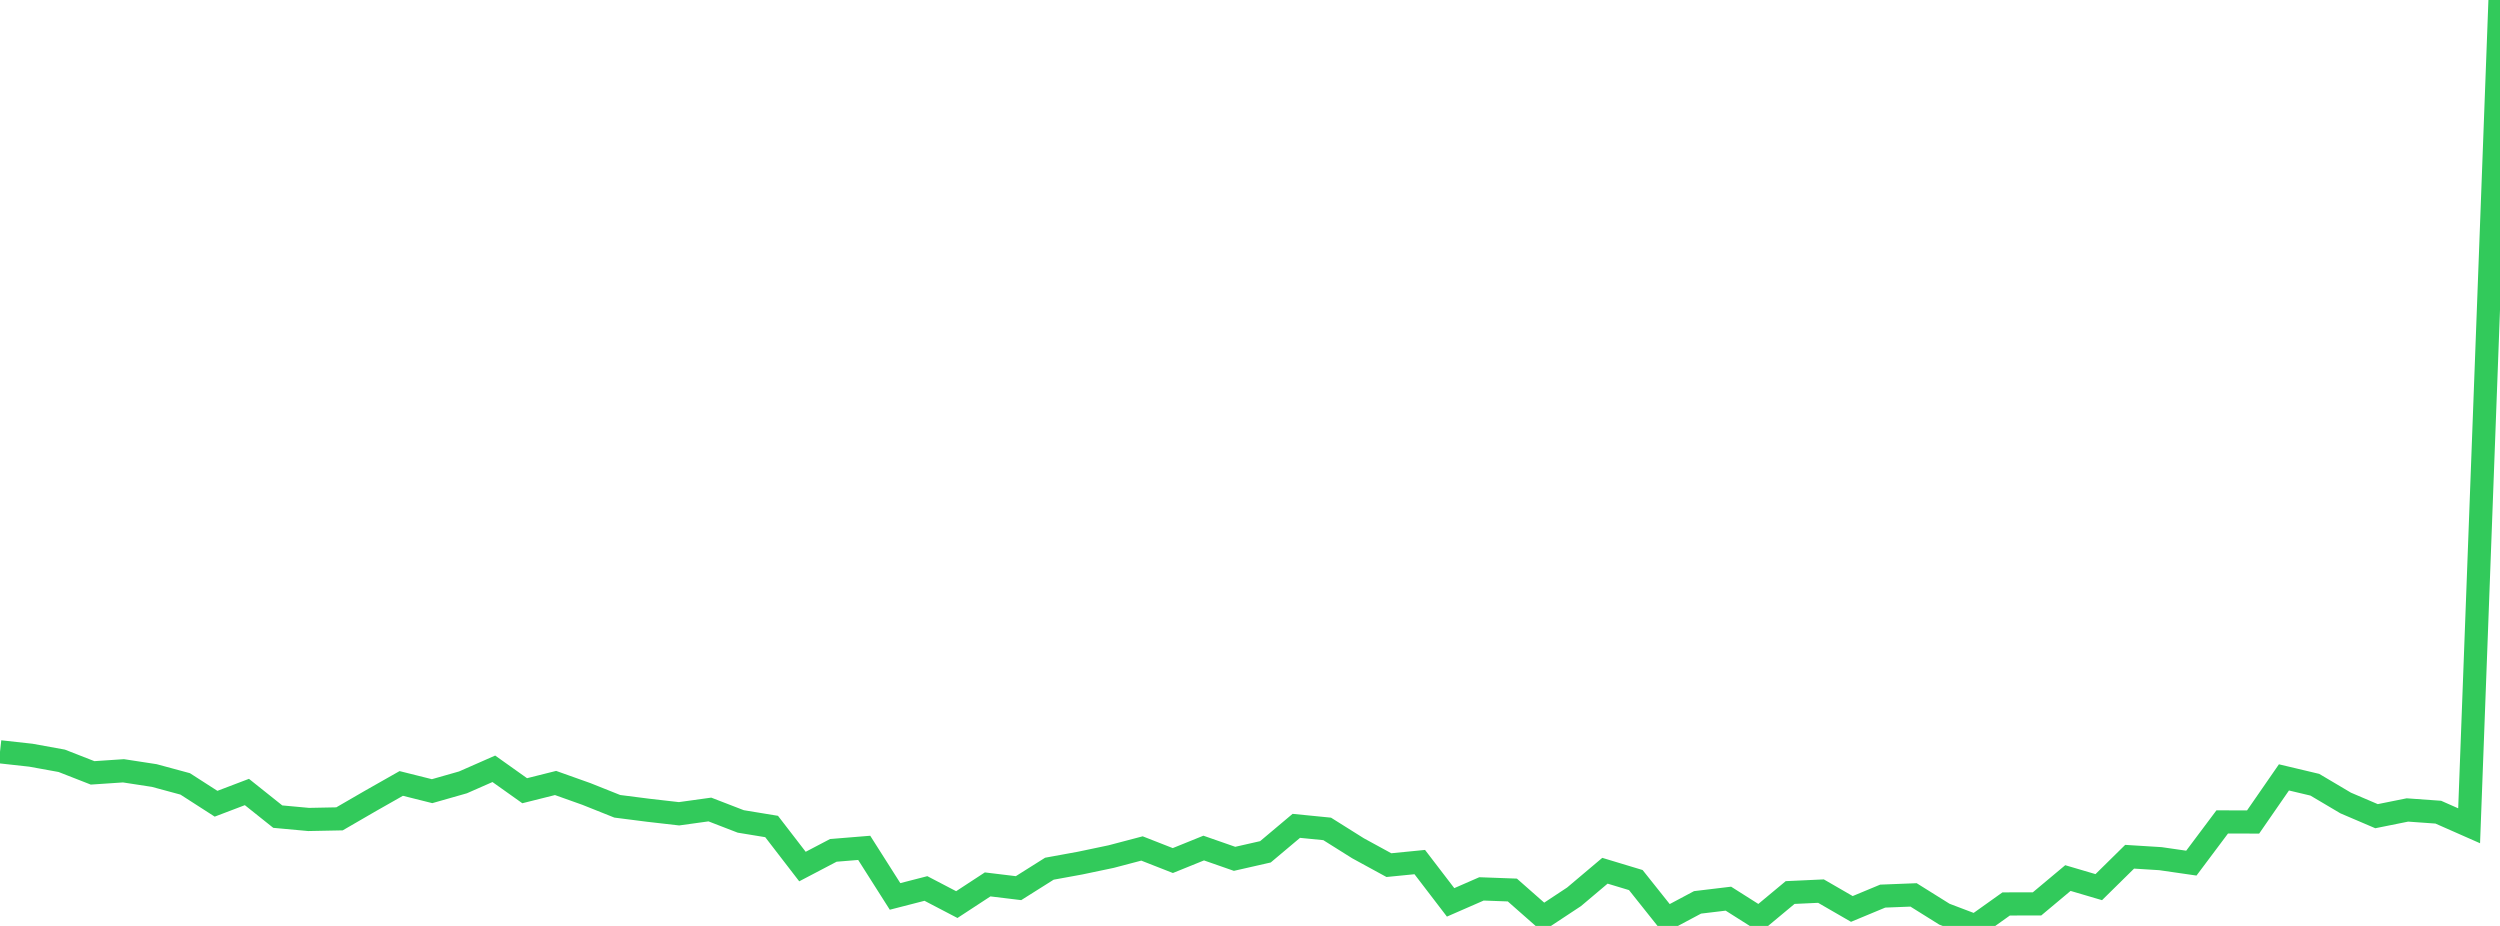 <?xml version="1.0" standalone="no"?>
<!DOCTYPE svg PUBLIC "-//W3C//DTD SVG 1.1//EN" "http://www.w3.org/Graphics/SVG/1.1/DTD/svg11.dtd">

<svg width="135" height="50" viewBox="0 0 135 50" preserveAspectRatio="none" 
  xmlns="http://www.w3.org/2000/svg"
  xmlns:xlink="http://www.w3.org/1999/xlink">


<polyline points="0.0, 40.597 1.667, 40.781 3.333, 41.083 5.0, 41.735 6.667, 41.623 8.333, 41.879 10.0, 42.33 11.667, 43.402 13.333, 42.768 15.0, 44.098 16.667, 44.251 18.333, 44.218 20.0, 43.252 21.667, 42.306 23.333, 42.723 25.0, 42.248 26.667, 41.515 28.333, 42.699 30.0, 42.281 31.667, 42.875 33.333, 43.54 35.0, 43.753 36.667, 43.944 38.333, 43.713 40.0, 44.357 41.667, 44.631 43.333, 46.794 45.0, 45.92 46.667, 45.784 48.333, 48.407 50.0, 47.978 51.667, 48.848 53.333, 47.758 55.0, 47.96 56.667, 46.91 58.333, 46.606 60.0, 46.256 61.667, 45.817 63.333, 46.47 65.0, 45.795 66.667, 46.377 68.333, 45.998 70.0, 44.596 71.667, 44.761 73.333, 45.807 75.0, 46.717 76.667, 46.552 78.333, 48.728 80.0, 48 81.667, 48.061 83.333, 49.528 85.0, 48.427 86.667, 47.02 88.333, 47.523 90.0, 49.616 91.667, 48.728 93.333, 48.528 95.0, 49.584 96.667, 48.197 98.333, 48.12 100.0, 49.083 101.667, 48.39 103.333, 48.325 105.0, 49.367 106.667, 50.0 108.333, 48.813 110.0, 48.81 111.667, 47.415 113.333, 47.906 115.0, 46.264 116.667, 46.368 118.333, 46.609 120.0, 44.384 121.667, 44.388 123.333, 41.979 125.0, 42.375 126.667, 43.362 128.333, 44.074 130.0, 43.738 131.667, 43.857 133.333, 44.592 135.0, 0.0" fill="none" stroke="#32ca5b" stroke-width="1.25"/>

</svg>